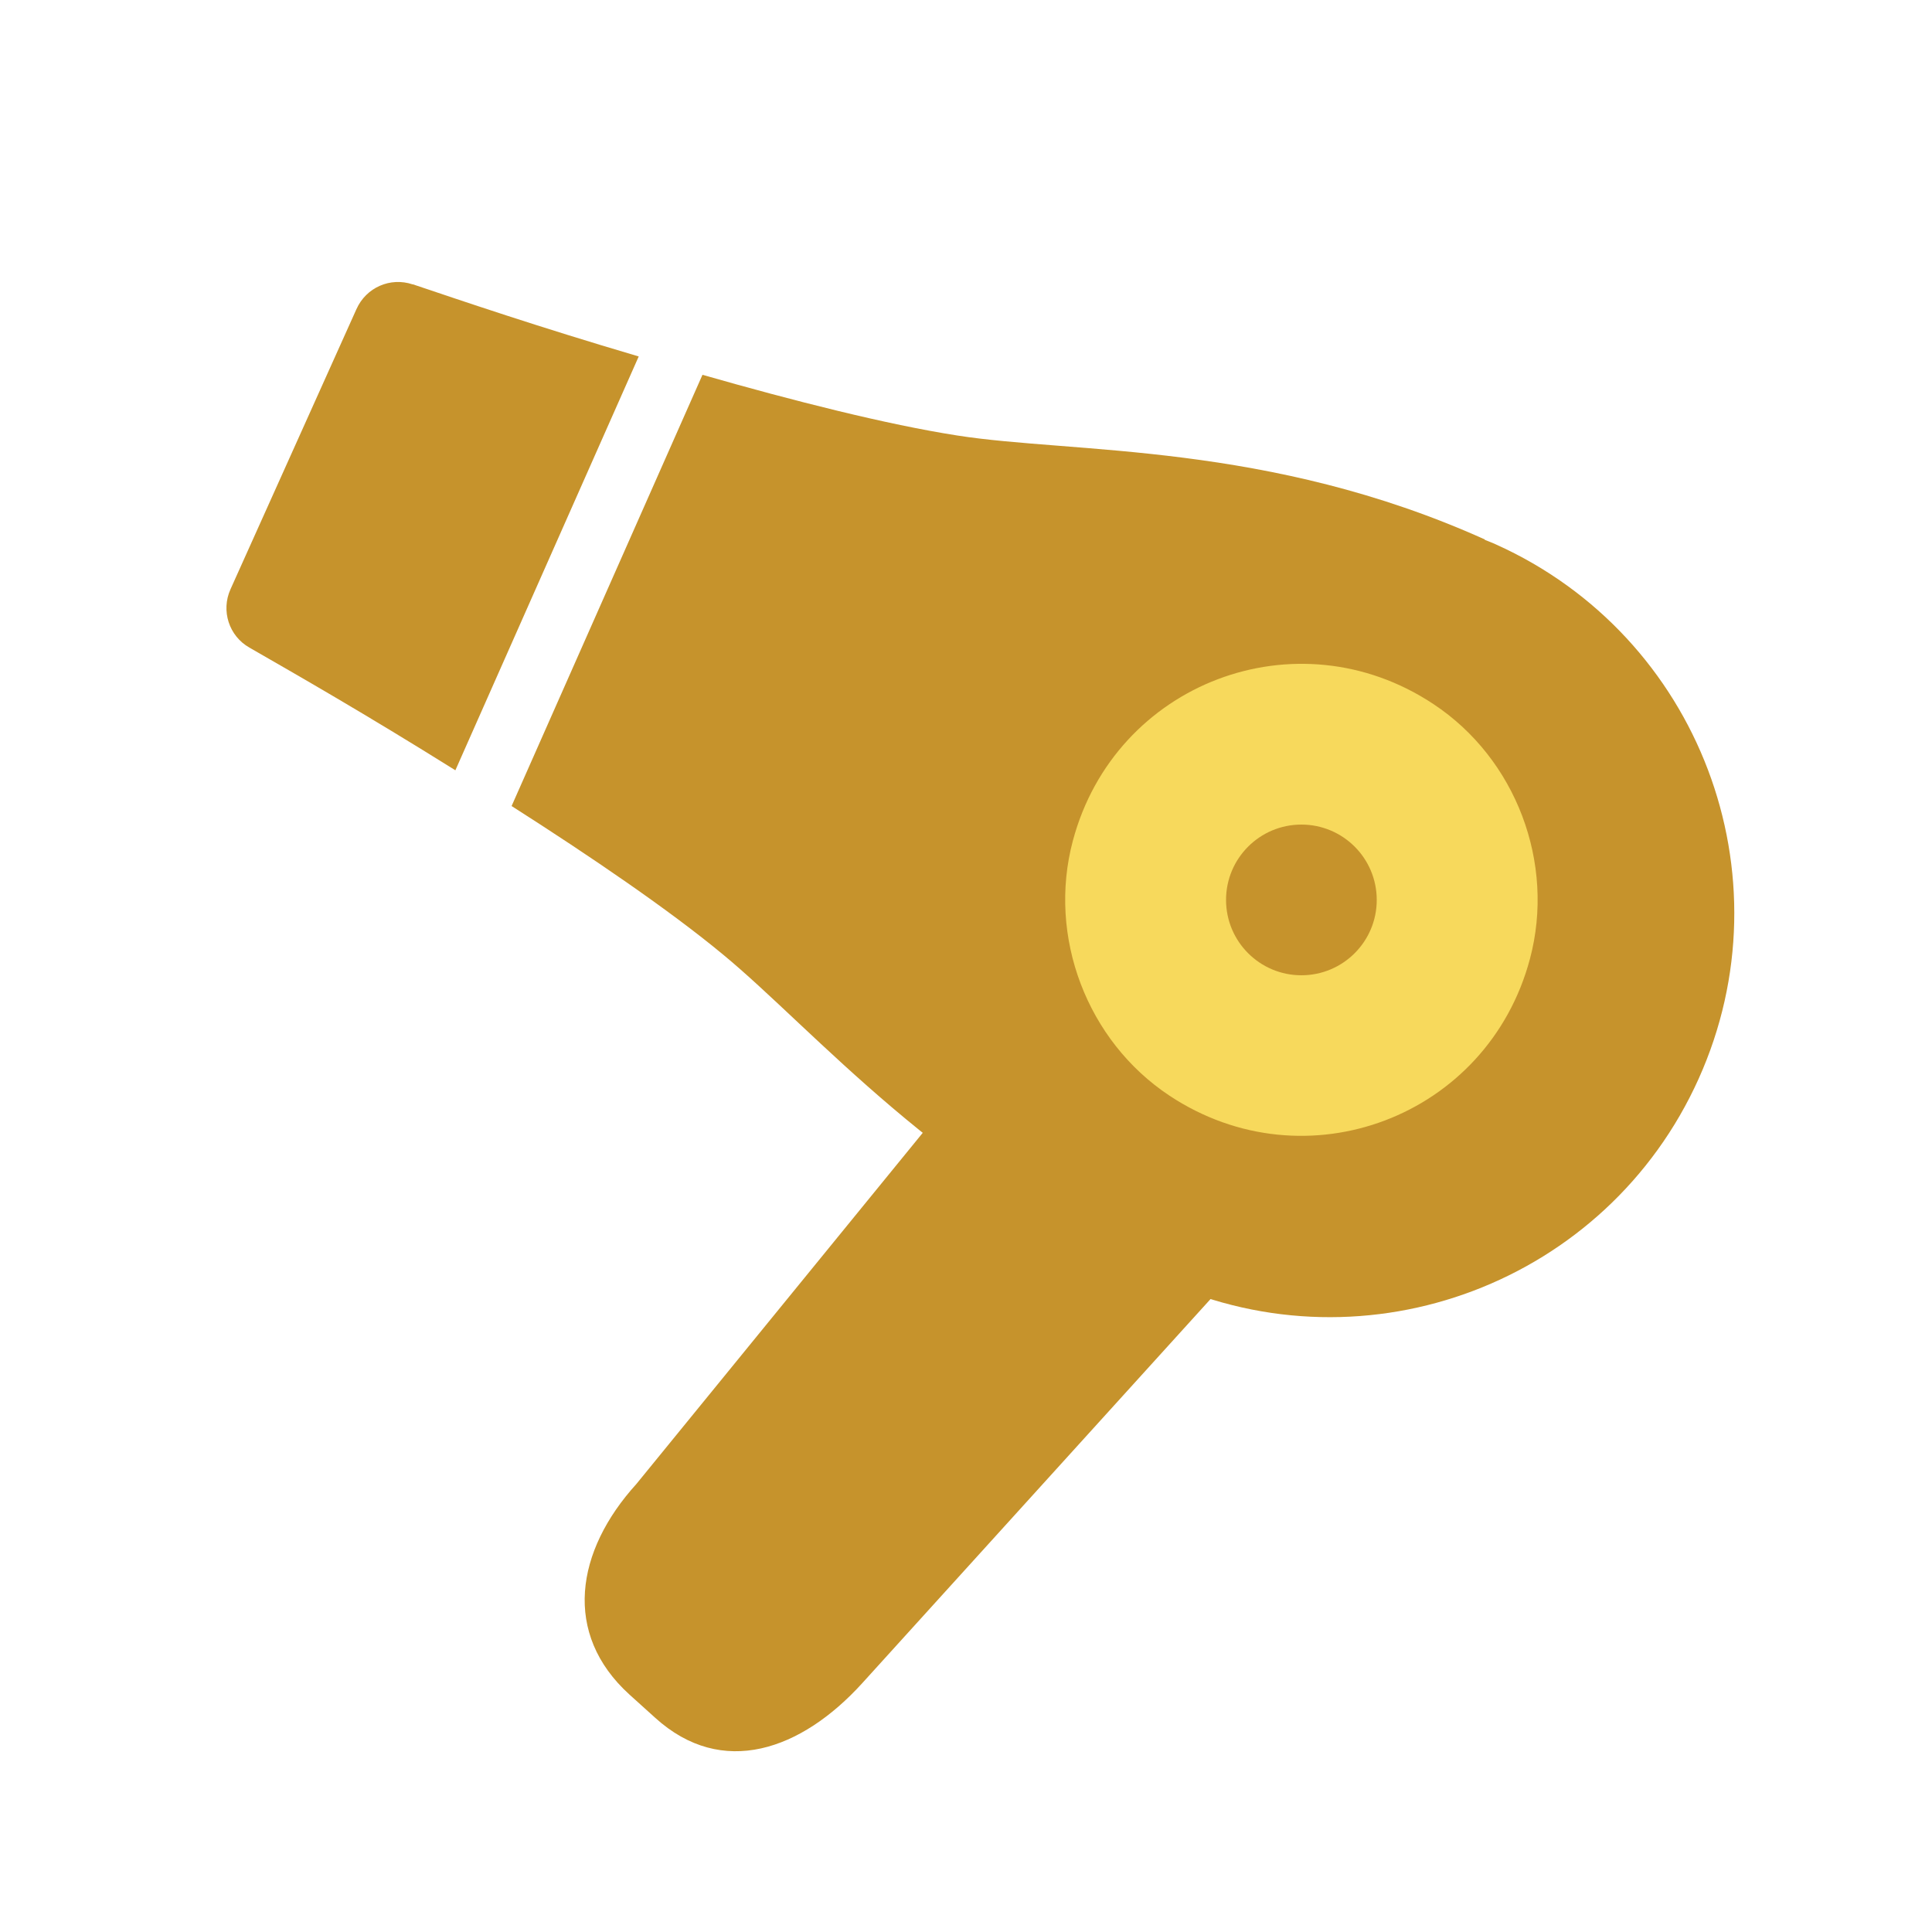 <?xml version="1.0" encoding="UTF-8"?>
<svg id="_イヤー_1" data-name="レイヤー 1" xmlns="http://www.w3.org/2000/svg" viewBox="0 0 100 100">
  <defs>
    <style>
      .cls-1 {
        fill: #c6932c;
      }

      .cls-2 {
        fill: #f7d95c;
      }

      .cls-3 {
        fill: none;
      }
    </style>
  </defs>
  <g id="_ライヤー" data-name="ドライヤー">
    <circle class="cls-2" cx="67.33" cy="46.42" r="15.43"/>
    <path class="cls-1" d="M63.3,66.53l-18.67,20.59c-3.15,3.47-7.25,4.94-10.72,1.79l-1.33-1.2c-3.47-3.15-2.79-7.43,.36-10.9l17.72-21.73"/>
    <circle class="cls-1" cx="67.36" cy="46.58" r="3.9"/>
    <g>
      <path class="cls-3" d="M74.19,36.45c-7.06-4.68-16.48-1.11-18.66,7.08-1.32,4.96,.73,10.35,5,13.19,7.06,4.68,16.48,1.11,18.66-7.08,1.32-4.96-.73-10.35-5-13.19Z"/>
      <path class="cls-1" d="M77.43,28.18c-.19-.09-.39-.16-.58-.24v-.02c-11.22-5.05-21.27-4.43-27.31-5.38-3.65-.57-8.46-1.79-13.18-3.14l-9.88,22.32c4.09,2.61,8.15,5.37,10.96,7.7,4.72,3.9,11.17,11.66,22.39,16.71h0c.14,.06,.28,.13,.43,.2,10.53,4.74,22.92,.04,27.66-10.49,4.74-10.53,.04-22.92-10.49-27.66Zm-16.9,28.53c-4.27-2.83-6.32-8.23-5-13.19,2.18-8.18,11.6-11.76,18.66-7.08,4.28,2.83,6.32,8.23,5,13.19-2.18,8.18-11.6,11.76-18.66,7.08Z"/>
      <path class="cls-1" d="M21.36,14.72c-1.16-.39-2.41,.16-2.91,1.28l-3.26,7.25-3.26,7.25c-.5,1.11-.08,2.42,.98,3.02,2.45,1.41,5.91,3.38,10.66,6.35l9.49-21.42c-5.32-1.57-9.03-2.84-11.68-3.73Z"/>
    </g>
  </g>
</svg>